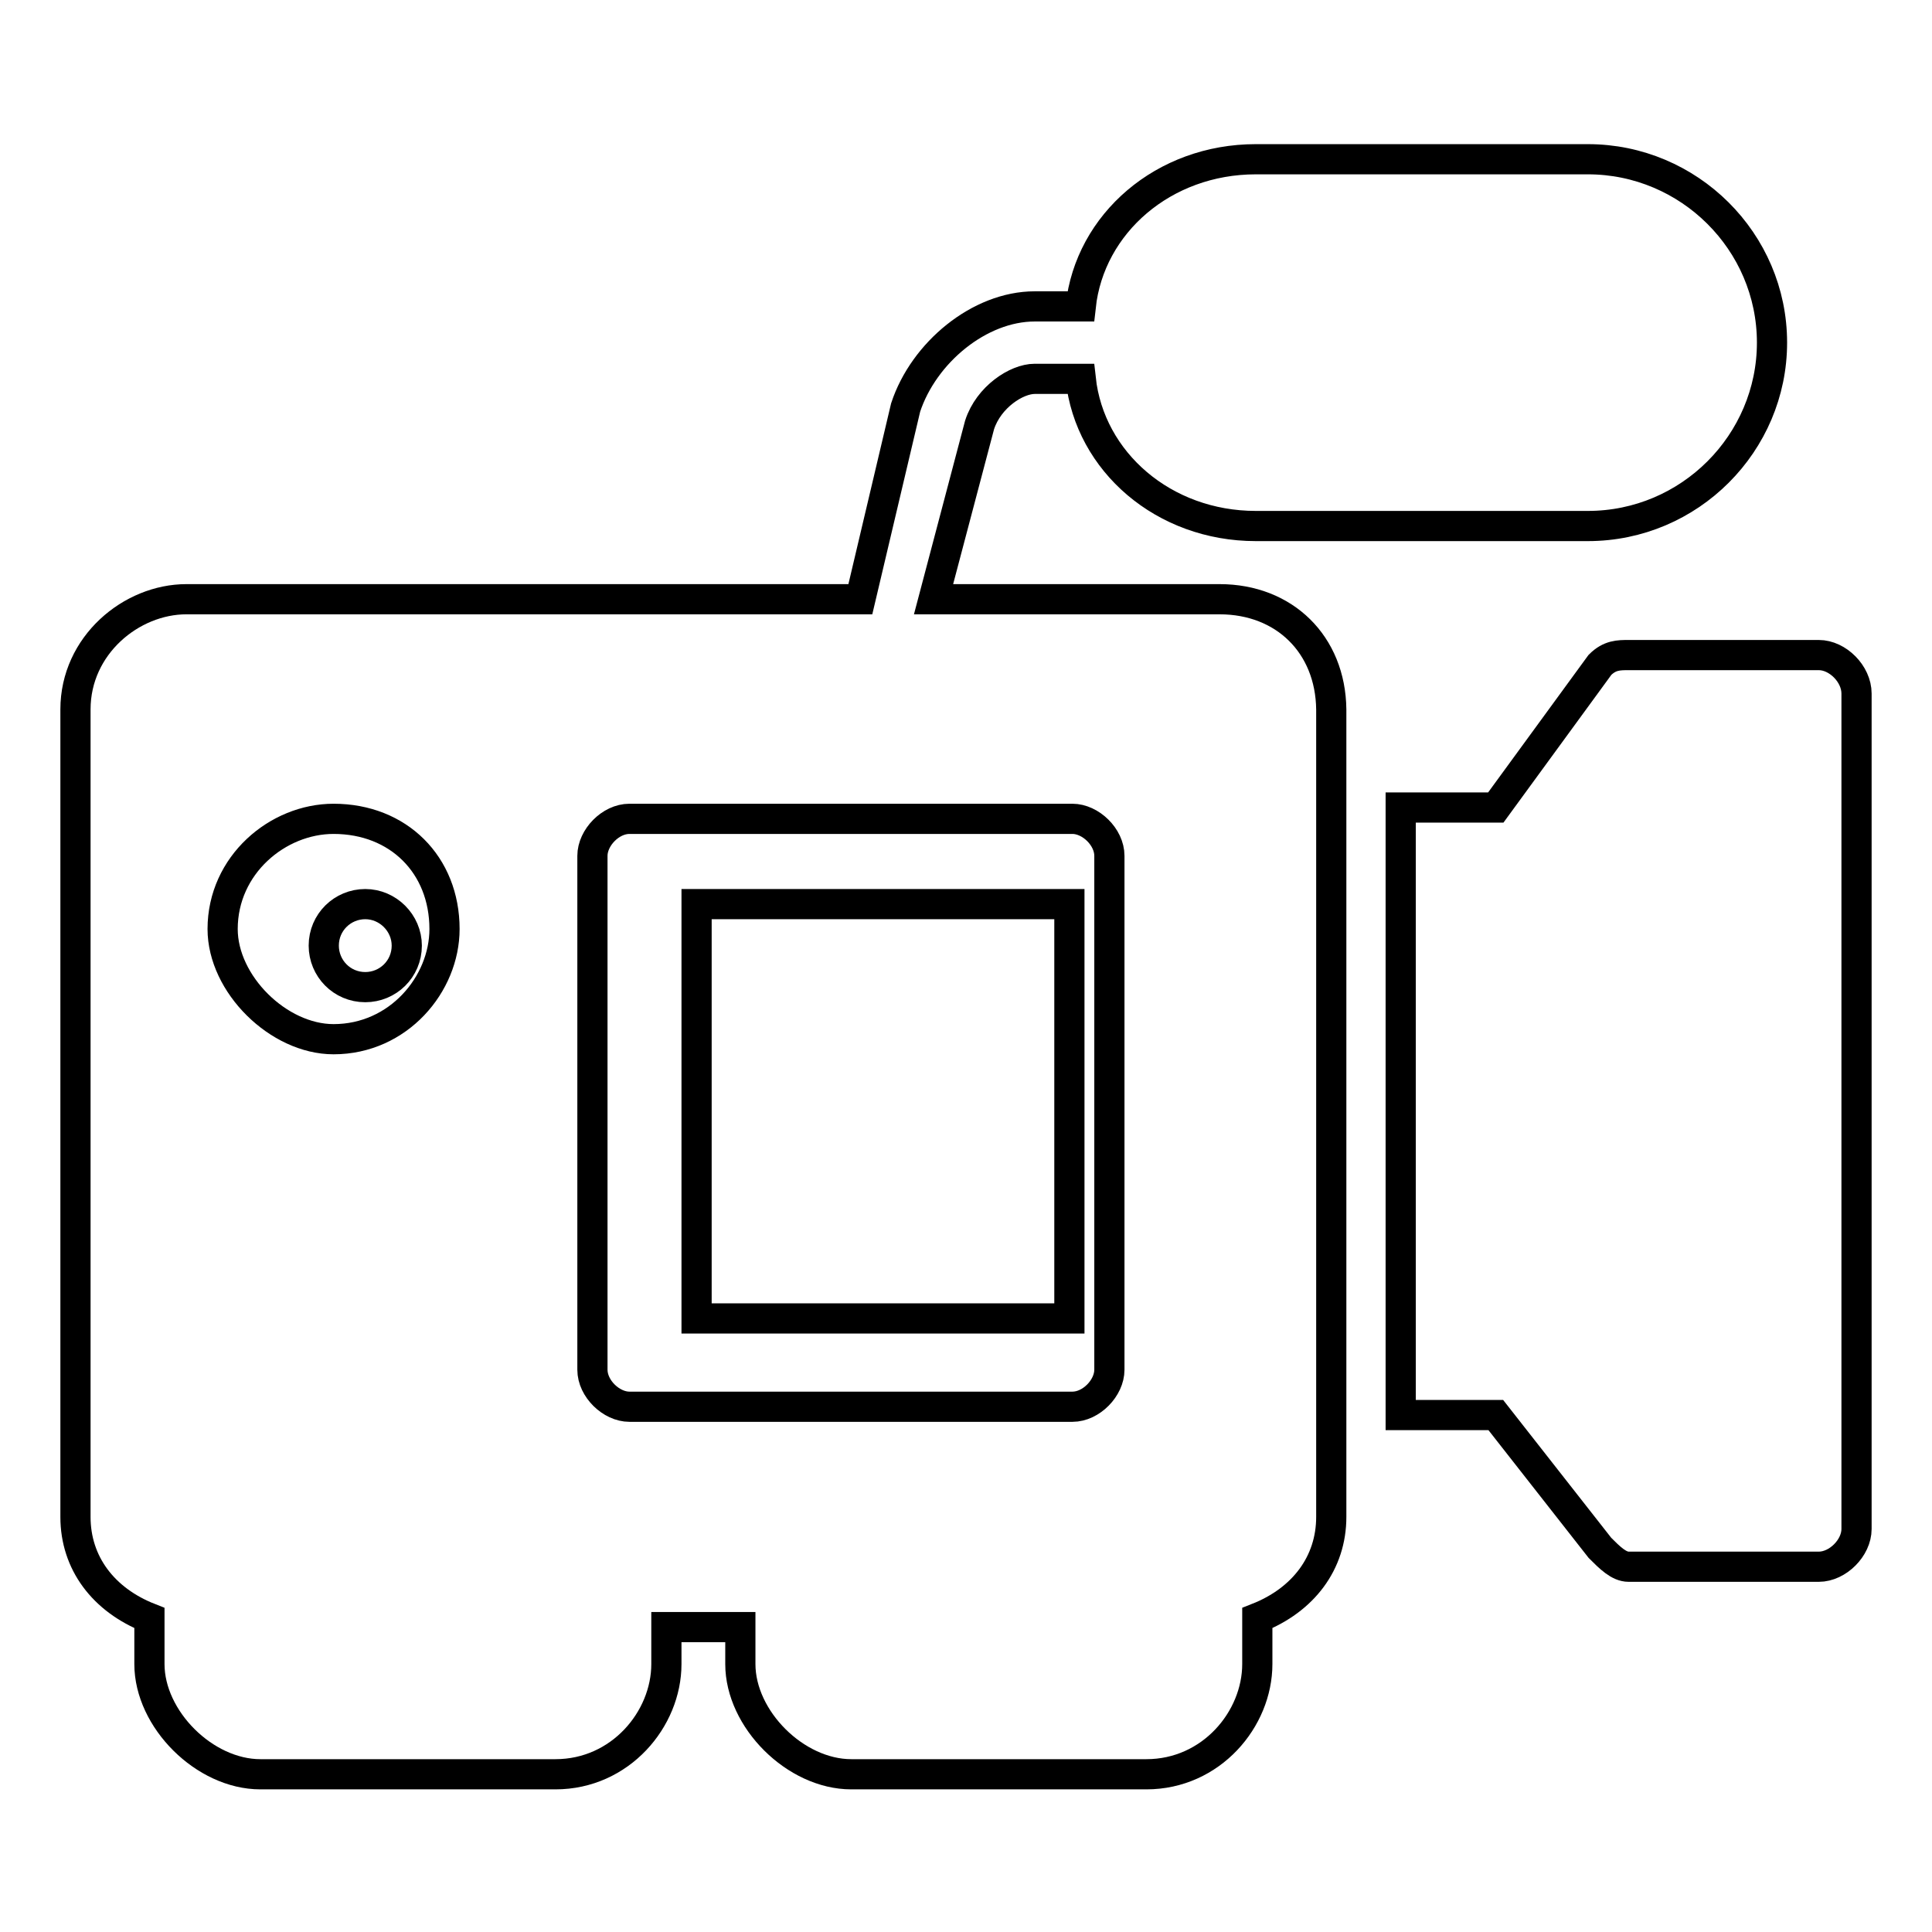 <?xml version="1.0" encoding="utf-8"?>
<!-- Svg Vector Icons : http://www.onlinewebfonts.com/icon -->
<!DOCTYPE svg PUBLIC "-//W3C//DTD SVG 1.1//EN" "http://www.w3.org/Graphics/SVG/1.1/DTD/svg11.dtd">
<svg version="1.1" xmlns="http://www.w3.org/2000/svg" xmlns:xlink="http://www.w3.org/1999/xlink" x="0px" y="0px" viewBox="0 0 256 256" enable-background="new 0 0 256 256" xml:space="preserve">
<g> <path stroke-width="4" fill-opacity="0" stroke="#000000"  d="M241,86.8h-25.2c-1.3,0-2.5,0-3.8,1.3L198.2,107h-12.6v80.5h12.6l13.8,17.6c1.3,1.3,2.5,2.5,3.8,2.5H241 c2.5,0,5-2.5,5-5V91.9C246,89.3,243.5,86.8,241,86.8z"/> <path stroke-width="4" fill-opacity="0" stroke="#000000"  d="M42.9,125.3c0,3,2.4,5.5,5.5,5.5c3,0,5.5-2.4,5.5-5.5c0,0,0,0,0,0c0-3-2.5-5.5-5.5-5.5 C45.4,119.8,42.9,122.2,42.9,125.3z"/> <path stroke-width="4" fill-opacity="0" stroke="#000000"  d="M147,181.5c0,2.4-2.4,4.9-4.9,4.9H83.4c-2.4,0-4.9-2.4-4.9-4.9v-68.1c0-2.4,2.4-4.9,4.9-4.9h58.7 c2.4,0,4.9,2.4,4.9,4.9V181.5z M44.2,137.7c-7.3,0-14.7-7.3-14.7-14.6c0-8.5,7.3-14.6,14.7-14.6c8.6,0,14.7,6.1,14.7,14.6 C58.9,130.4,52.8,137.7,44.2,137.7z M161.6,79.4h-37.9l6.1-23.1c1.2-3.7,4.9-6.1,7.3-6.1h6.1c1.2,11,11,19.5,23.2,19.5h44 c13.5,0,24.4-11,24.4-24.3c0-13.4-11-24.3-24.4-24.3h-44c-12.2,0-22,8.5-23.2,19.5h-6.1c-7.3,0-14.7,6.1-17.1,13.4L114,79.4H24.7 c-7.3,0-14.7,6.1-14.7,14.6v107c0,6.1,3.7,11,9.8,13.4v6.1c0,7.3,7.3,14.6,14.7,14.6h39.1c8.6,0,14.7-7.3,14.7-14.6v-4.9h9.8v4.9 c0,7.3,7.3,14.6,14.7,14.6h39.1c8.6,0,14.7-7.3,14.7-14.6v-6.1c6.1-2.4,9.8-7.3,9.8-13.4v-107C176.3,85.4,170.2,79.4,161.6,79.4z" /> <path stroke-width="4" fill-opacity="0" stroke="#000000"  d="M92.3,119.8h49.4v54.9H92.3V119.8z"/></g>
</svg>